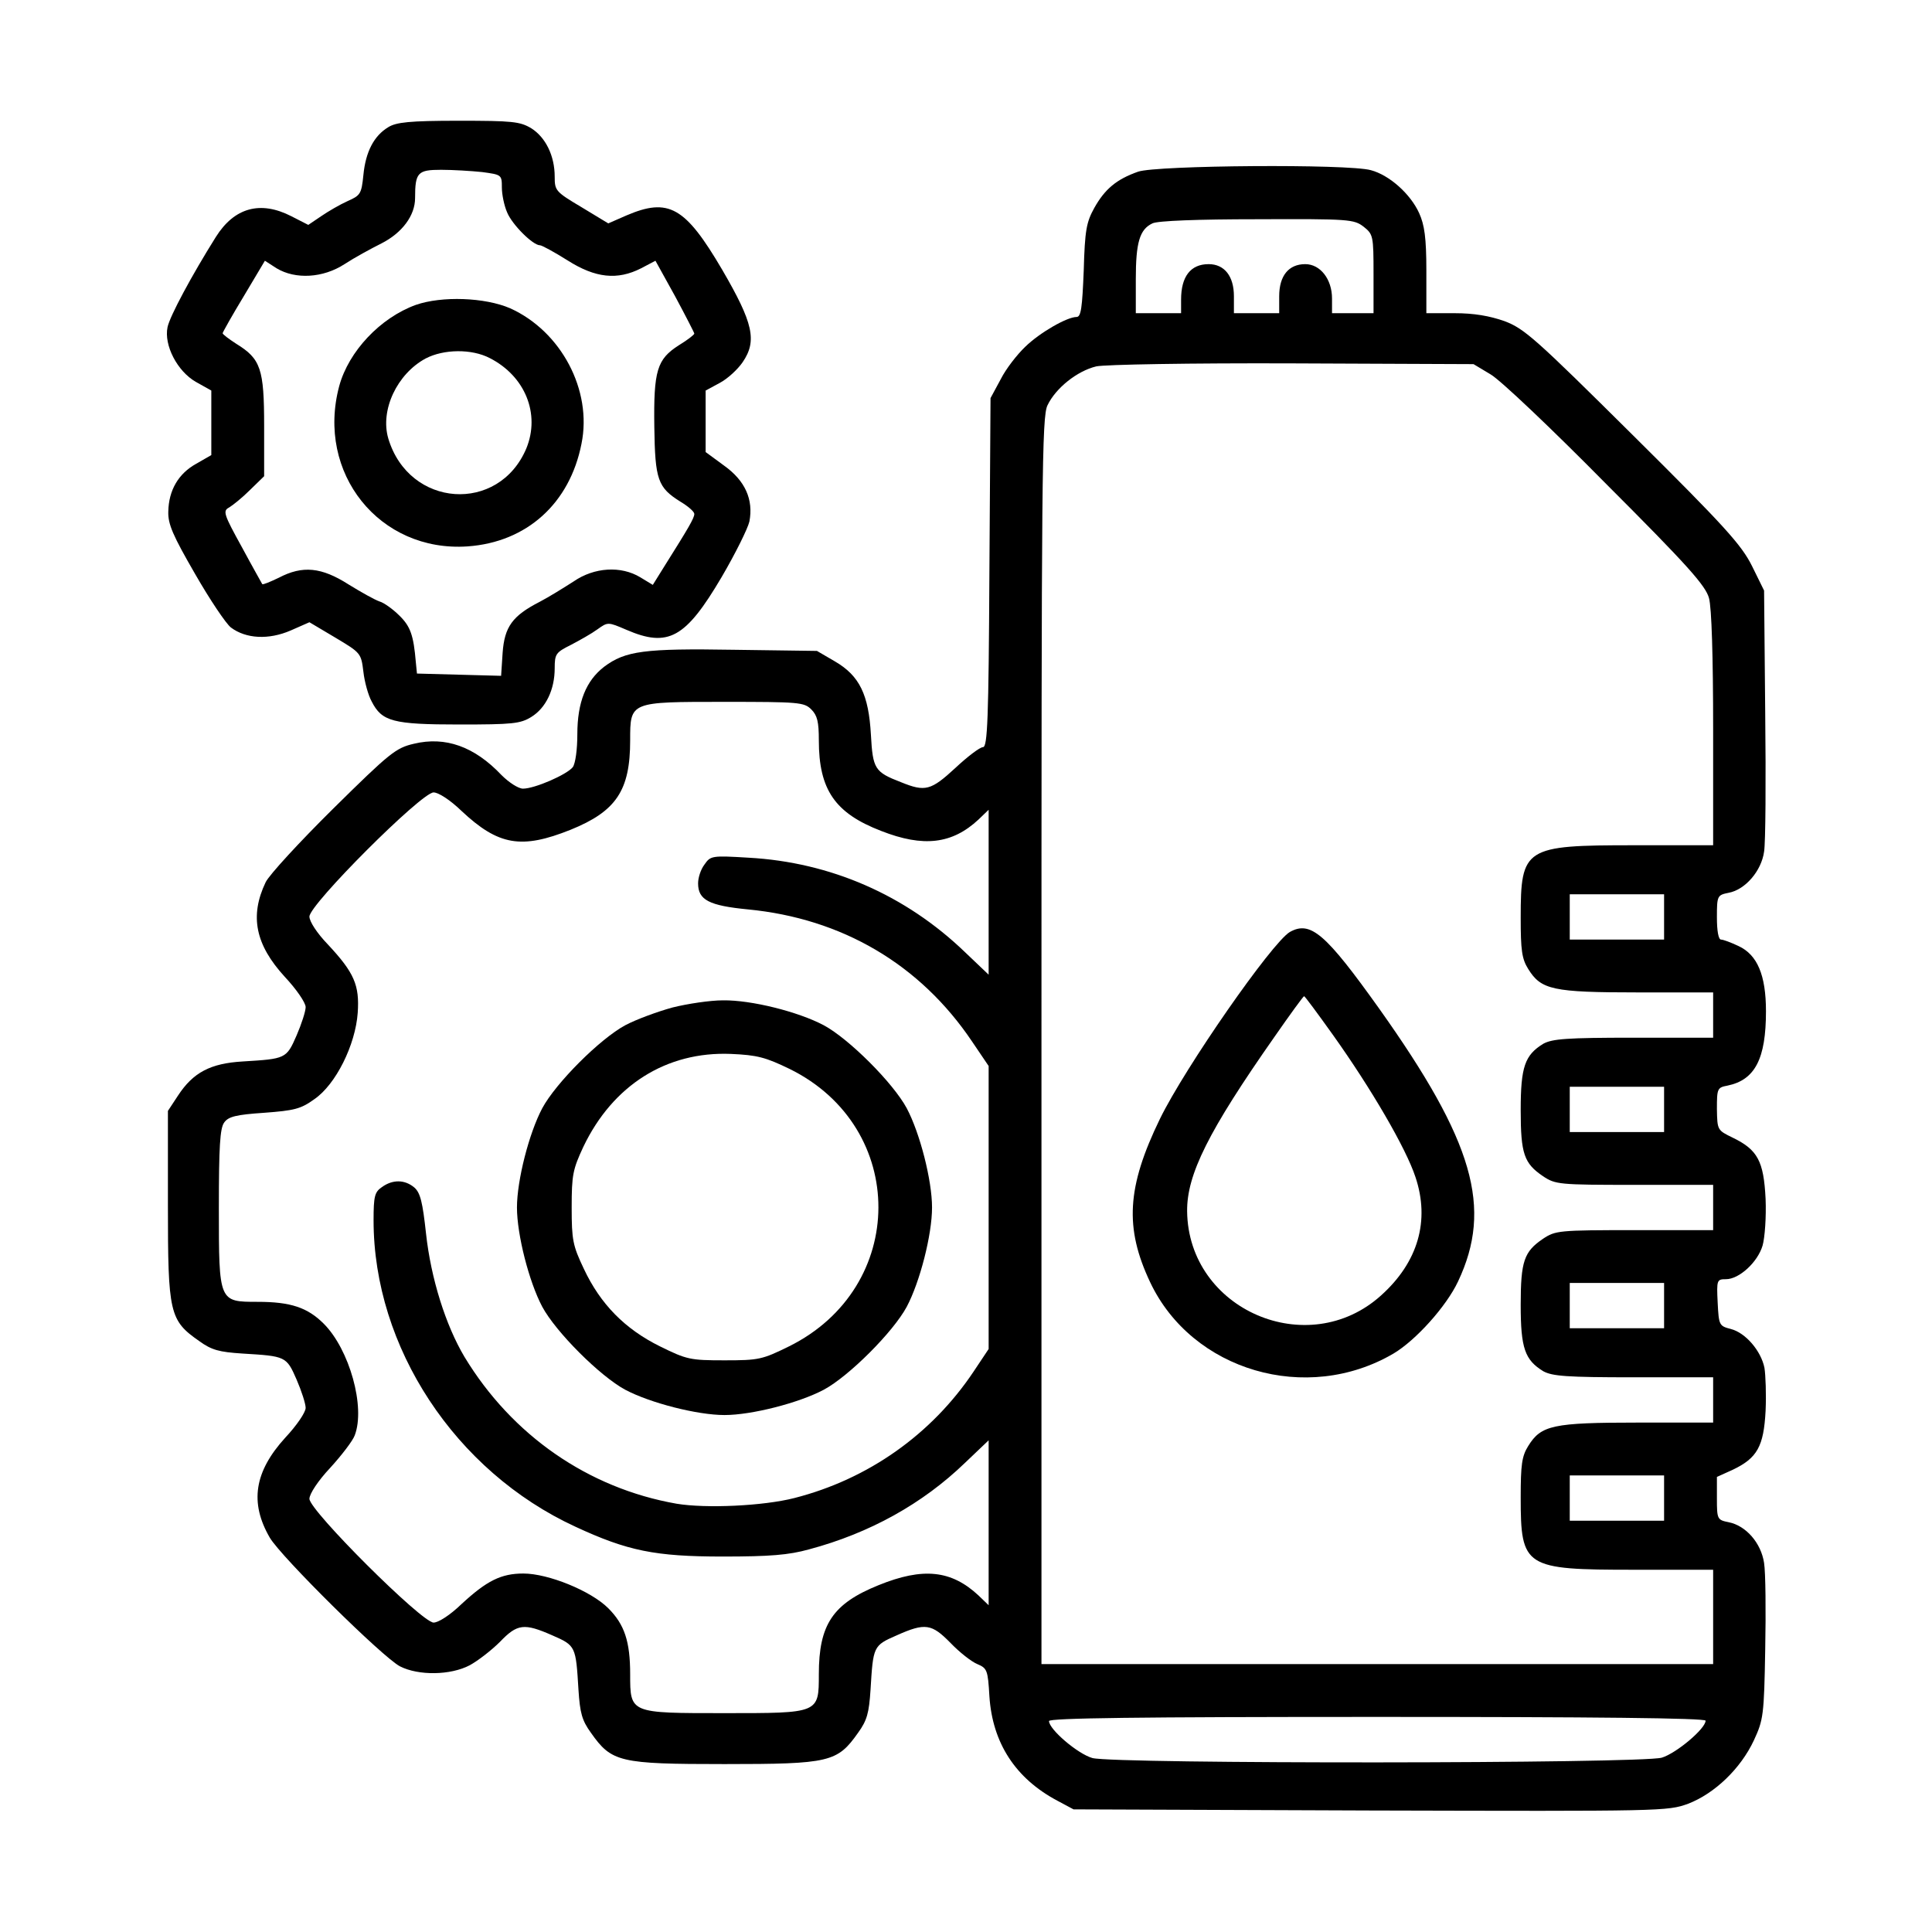 <?xml version="1.0" standalone="no"?>
<!DOCTYPE svg PUBLIC "-//W3C//DTD SVG 20010904//EN" "http://www.w3.org/TR/2001/REC-SVG-20010904/DTD/svg10.dtd">
<svg xmlns="http://www.w3.org/2000/svg" version="1.0" width="512pt" height="512pt" viewBox="0 0 512 512" preserveAspectRatio="xMidYMid meet">
<g transform="translate(0,512) scale(0.1,-0.1)" fill="#000000" stroke="none">
<path d="M1029 4783 c-38 -23 -60 -65 -66 -127 -5 -50 -8 -54 -42 -69 -20 -9 -51 -27 -70 -40 l-34 -23 -45 23 c-82 42 -151 23 -200 -55 -64 -102 -122 -210 -128 -239 -10 -48 26 -117 75 -145 l41 -23 0 -86 0 -85 -40 -23 c-47 -26 -73 -70 -74 -127 -1 -33 12 -63 71 -165 39 -68 82 -132 95 -142 40 -30 100 -33 158 -8 l50 22 69 -41 c67 -40 68 -41 74 -90 3 -27 13 -63 22 -79 27 -53 56 -61 232 -61 141 0 162 2 191 20 39 24 62 73 62 129 0 38 3 42 43 62 23 12 55 30 70 41 28 20 28 20 77 -1 111 -48 157 -22 252 139 37 63 70 130 74 148 11 58 -11 108 -67 148 l-49 36 0 81 0 82 37 20 c21 11 48 36 61 55 39 57 28 104 -54 245 -98 167 -142 192 -254 144 l-48 -21 -71 43 c-69 41 -71 44 -71 81 0 55 -24 104 -62 128 -30 18 -50 20 -193 20 -130 0 -165 -4 -186 -17z m249 -119 c51 -7 52 -7 52 -41 0 -18 6 -48 14 -66 13 -32 68 -87 87 -87 5 0 38 -18 73 -40 74 -47 132 -53 195 -21 l38 20 52 -94 c28 -52 51 -97 51 -99 0 -3 -18 -17 -41 -31 -58 -37 -67 -67 -65 -216 2 -141 9 -161 70 -199 20 -12 36 -26 36 -32 0 -11 -16 -38 -77 -135 l-33 -53 -33 20 c-51 31 -122 27 -177 -11 -25 -16 -65 -41 -90 -54 -72 -37 -93 -66 -98 -135 l-4 -61 -112 3 -111 3 -3 30 c-6 71 -14 95 -44 124 -17 17 -41 34 -52 37 -12 4 -48 24 -82 45 -72 46 -122 51 -185 18 -23 -11 -42 -19 -44 -17 -1 2 -26 46 -54 98 -48 87 -51 96 -34 105 10 6 35 26 55 46 l38 37 0 133 c0 152 -9 178 -74 218 -20 13 -36 25 -36 28 0 2 25 47 56 98 l56 94 31 -20 c50 -30 123 -26 180 11 26 17 70 41 98 55 55 28 89 74 89 120 0 68 7 75 69 75 31 0 80 -3 109 -6z"/>
<path d="M1102 4312 c-94 -34 -178 -123 -203 -215 -62 -231 107 -441 340 -425 157 11 271 114 302 272 29 142 -54 298 -189 359 -67 29 -181 33 -250 9z m196 -141 c94 -48 134 -148 97 -239 -73 -174 -311 -158 -366 26 -22 75 23 171 99 212 48 25 122 26 170 1z"/>
<path d="M3016 4665 c-57 -20 -88 -46 -116 -96 -21 -38 -25 -59 -28 -166 -4 -98 -7 -123 -19 -123 -25 0 -97 -41 -136 -79 -21 -20 -51 -58 -65 -86 l-27 -50 -3 -462 c-2 -390 -5 -463 -17 -463 -8 0 -41 -25 -73 -55 -65 -60 -80 -64 -144 -38 -70 27 -75 35 -80 126 -6 106 -30 156 -95 194 l-48 28 -219 3 c-239 4 -289 -3 -345 -45 -48 -37 -71 -94 -71 -179 0 -40 -5 -77 -12 -87 -16 -20 -101 -57 -132 -57 -12 0 -37 16 -57 36 -72 76 -149 103 -232 83 -48 -11 -64 -24 -214 -172 -89 -88 -170 -176 -179 -195 -43 -90 -27 -166 51 -251 30 -32 55 -68 55 -80 0 -11 -11 -45 -24 -75 -27 -62 -29 -62 -143 -69 -85 -5 -131 -29 -171 -90 l-27 -41 0 -250 c0 -286 4 -305 83 -360 33 -24 53 -29 114 -33 115 -7 117 -7 144 -69 13 -30 24 -64 24 -75 0 -12 -24 -47 -54 -79 -82 -90 -95 -172 -41 -265 30 -51 299 -317 345 -341 49 -25 134 -24 185 3 22 12 58 40 80 62 46 48 64 50 139 17 62 -27 62 -29 69 -144 4 -61 9 -81 33 -114 55 -78 75 -83 354 -83 279 0 299 5 354 83 24 33 29 53 33 114 7 115 7 117 69 144 76 34 93 31 143 -20 24 -25 56 -50 71 -56 26 -11 28 -16 32 -85 8 -124 69 -218 180 -277 l43 -23 787 -3 c776 -2 787 -2 842 18 70 27 139 93 174 168 25 54 27 66 30 241 2 101 1 204 -3 229 -8 53 -48 99 -94 108 -30 6 -31 8 -31 63 l0 57 42 19 c65 31 82 62 87 156 2 44 0 95 -3 114 -9 45 -50 93 -89 103 -31 8 -32 10 -35 70 -3 60 -2 62 22 62 35 0 84 45 97 89 6 21 10 76 8 124 -5 100 -21 130 -87 162 -41 20 -41 20 -42 76 0 54 1 57 28 62 73 15 102 71 102 197 0 96 -23 150 -73 173 -19 9 -40 17 -46 17 -7 0 -11 23 -11 59 0 57 1 59 31 65 44 8 87 58 94 109 4 23 5 188 3 367 l-3 325 -32 65 c-28 56 -71 104 -315 346 -259 257 -288 283 -341 303 -40 14 -81 21 -132 21 l-75 0 0 113 c0 87 -5 121 -19 152 -23 51 -79 101 -128 114 -60 17 -569 13 -617 -4z m598 -146 c25 -20 26 -24 26 -125 l0 -104 -55 0 -55 0 0 39 c0 51 -31 91 -71 91 -44 0 -69 -31 -69 -85 l0 -45 -60 0 -60 0 0 45 c0 53 -25 85 -67 85 -48 0 -73 -33 -73 -94 l0 -36 -60 0 -60 0 0 90 c0 97 10 132 44 148 13 7 123 11 277 11 245 1 257 0 283 -20z m336 -391 c25 -14 163 -145 306 -290 217 -217 264 -270 273 -303 7 -25 11 -155 11 -347 l0 -308 -210 0 c-290 0 -300 -6 -300 -192 0 -86 3 -109 20 -136 34 -55 65 -62 290 -62 l200 0 0 -60 0 -60 -211 0 c-177 0 -215 -3 -239 -16 -49 -30 -60 -61 -60 -176 0 -116 9 -141 59 -175 33 -22 42 -23 242 -23 l209 0 0 -60 0 -60 -209 0 c-200 0 -209 -1 -242 -23 -50 -34 -59 -59 -59 -175 0 -115 11 -146 60 -176 24 -13 62 -16 239 -16 l211 0 0 -60 0 -60 -200 0 c-225 0 -256 -7 -290 -62 -17 -27 -20 -50 -20 -136 0 -186 10 -192 300 -192 l210 0 0 -125 0 -125 -890 0 -890 0 0 1651 c0 1506 1 1654 16 1685 22 46 79 91 129 103 22 5 250 9 520 8 l480 -2 45 -27z m-1800 -888 c16 -16 20 -33 20 -82 0 -131 43 -193 165 -240 112 -44 188 -35 258 30 l27 26 0 -219 0 -218 -63 60 c-157 151 -356 238 -573 250 -98 6 -101 5 -117 -18 -10 -13 -17 -35 -17 -50 0 -44 29 -59 132 -69 249 -24 456 -145 594 -350 l44 -65 0 -375 0 -375 -40 -60 c-111 -166 -279 -285 -475 -335 -82 -21 -234 -28 -312 -15 -234 41 -436 181 -562 389 -50 84 -89 208 -102 327 -9 83 -15 108 -31 122 -25 21 -57 22 -86 1 -19 -13 -22 -24 -22 -88 0 -336 216 -665 535 -812 138 -64 211 -79 390 -79 125 0 175 4 229 19 161 43 301 121 413 229 l63 60 0 -218 0 -219 -27 26 c-72 67 -147 75 -265 27 -121 -49 -158 -104 -158 -236 0 -104 1 -103 -250 -103 -251 0 -250 -1 -250 103 0 87 -15 132 -58 175 -46 46 -159 92 -225 92 -59 0 -97 -19 -164 -81 -30 -29 -61 -49 -74 -49 -31 0 -329 297 -329 328 0 13 23 48 55 82 31 34 60 72 65 86 29 75 -14 228 -82 296 -43 43 -88 58 -175 58 -103 0 -103 -1 -103 248 0 163 3 212 14 227 11 16 32 21 106 26 80 6 97 10 133 36 57 39 109 144 115 229 5 73 -9 106 -79 181 -29 30 -49 61 -49 74 0 32 297 329 329 329 13 0 44 -20 74 -49 98 -92 159 -102 289 -50 121 49 158 104 158 237 0 103 -1 102 250 102 197 0 211 -1 230 -20z m2260 -550 l0 -60 -125 0 -125 0 0 60 0 60 125 0 125 0 0 -60z m0 -510 l0 -60 -125 0 -125 0 0 60 0 60 125 0 125 0 0 -60z m0 -520 l0 -60 -125 0 -125 0 0 60 0 60 125 0 125 0 0 -60z m0 -510 l0 -60 -125 0 -125 0 0 60 0 60 125 0 125 0 0 -60z m110 -590 c0 -21 -77 -86 -116 -98 -56 -16 -1449 -17 -1509 -1 -39 11 -115 76 -115 98 0 8 236 11 870 11 573 0 870 -3 870 -10z"/>
<path d="M3418 2650 c-48 -29 -277 -358 -344 -495 -88 -181 -94 -289 -26 -433 111 -235 415 -324 645 -189 59 35 140 125 171 191 92 195 42 370 -209 723 -142 199 -182 234 -237 203z m114 -272 c102 -143 194 -301 219 -377 39 -116 7 -226 -91 -314 -194 -175 -511 -38 -514 223 -1 97 56 212 232 463 41 59 76 107 78 107 2 0 36 -46 76 -102z"/>
<path d="M1782 2450 c-40 -11 -97 -32 -125 -47 -67 -36 -184 -153 -220 -220 -35 -66 -67 -191 -67 -263 0 -72 32 -197 67 -263 36 -67 153 -184 220 -220 66 -35 191 -67 263 -67 72 0 197 32 263 67 67 36 184 153 220 220 35 66 67 191 67 263 0 72 -32 197 -67 263 -36 67 -153 184 -220 220 -68 36 -192 67 -267 66 -34 0 -94 -9 -134 -19z m311 -163 c314 -155 313 -579 -2 -735 -71 -35 -80 -37 -171 -37 -91 0 -100 2 -171 37 -93 46 -158 112 -202 206 -29 61 -32 76 -32 162 0 86 3 101 31 161 78 163 220 253 391 246 70 -3 92 -9 156 -40z"/>
</g>
</svg>
